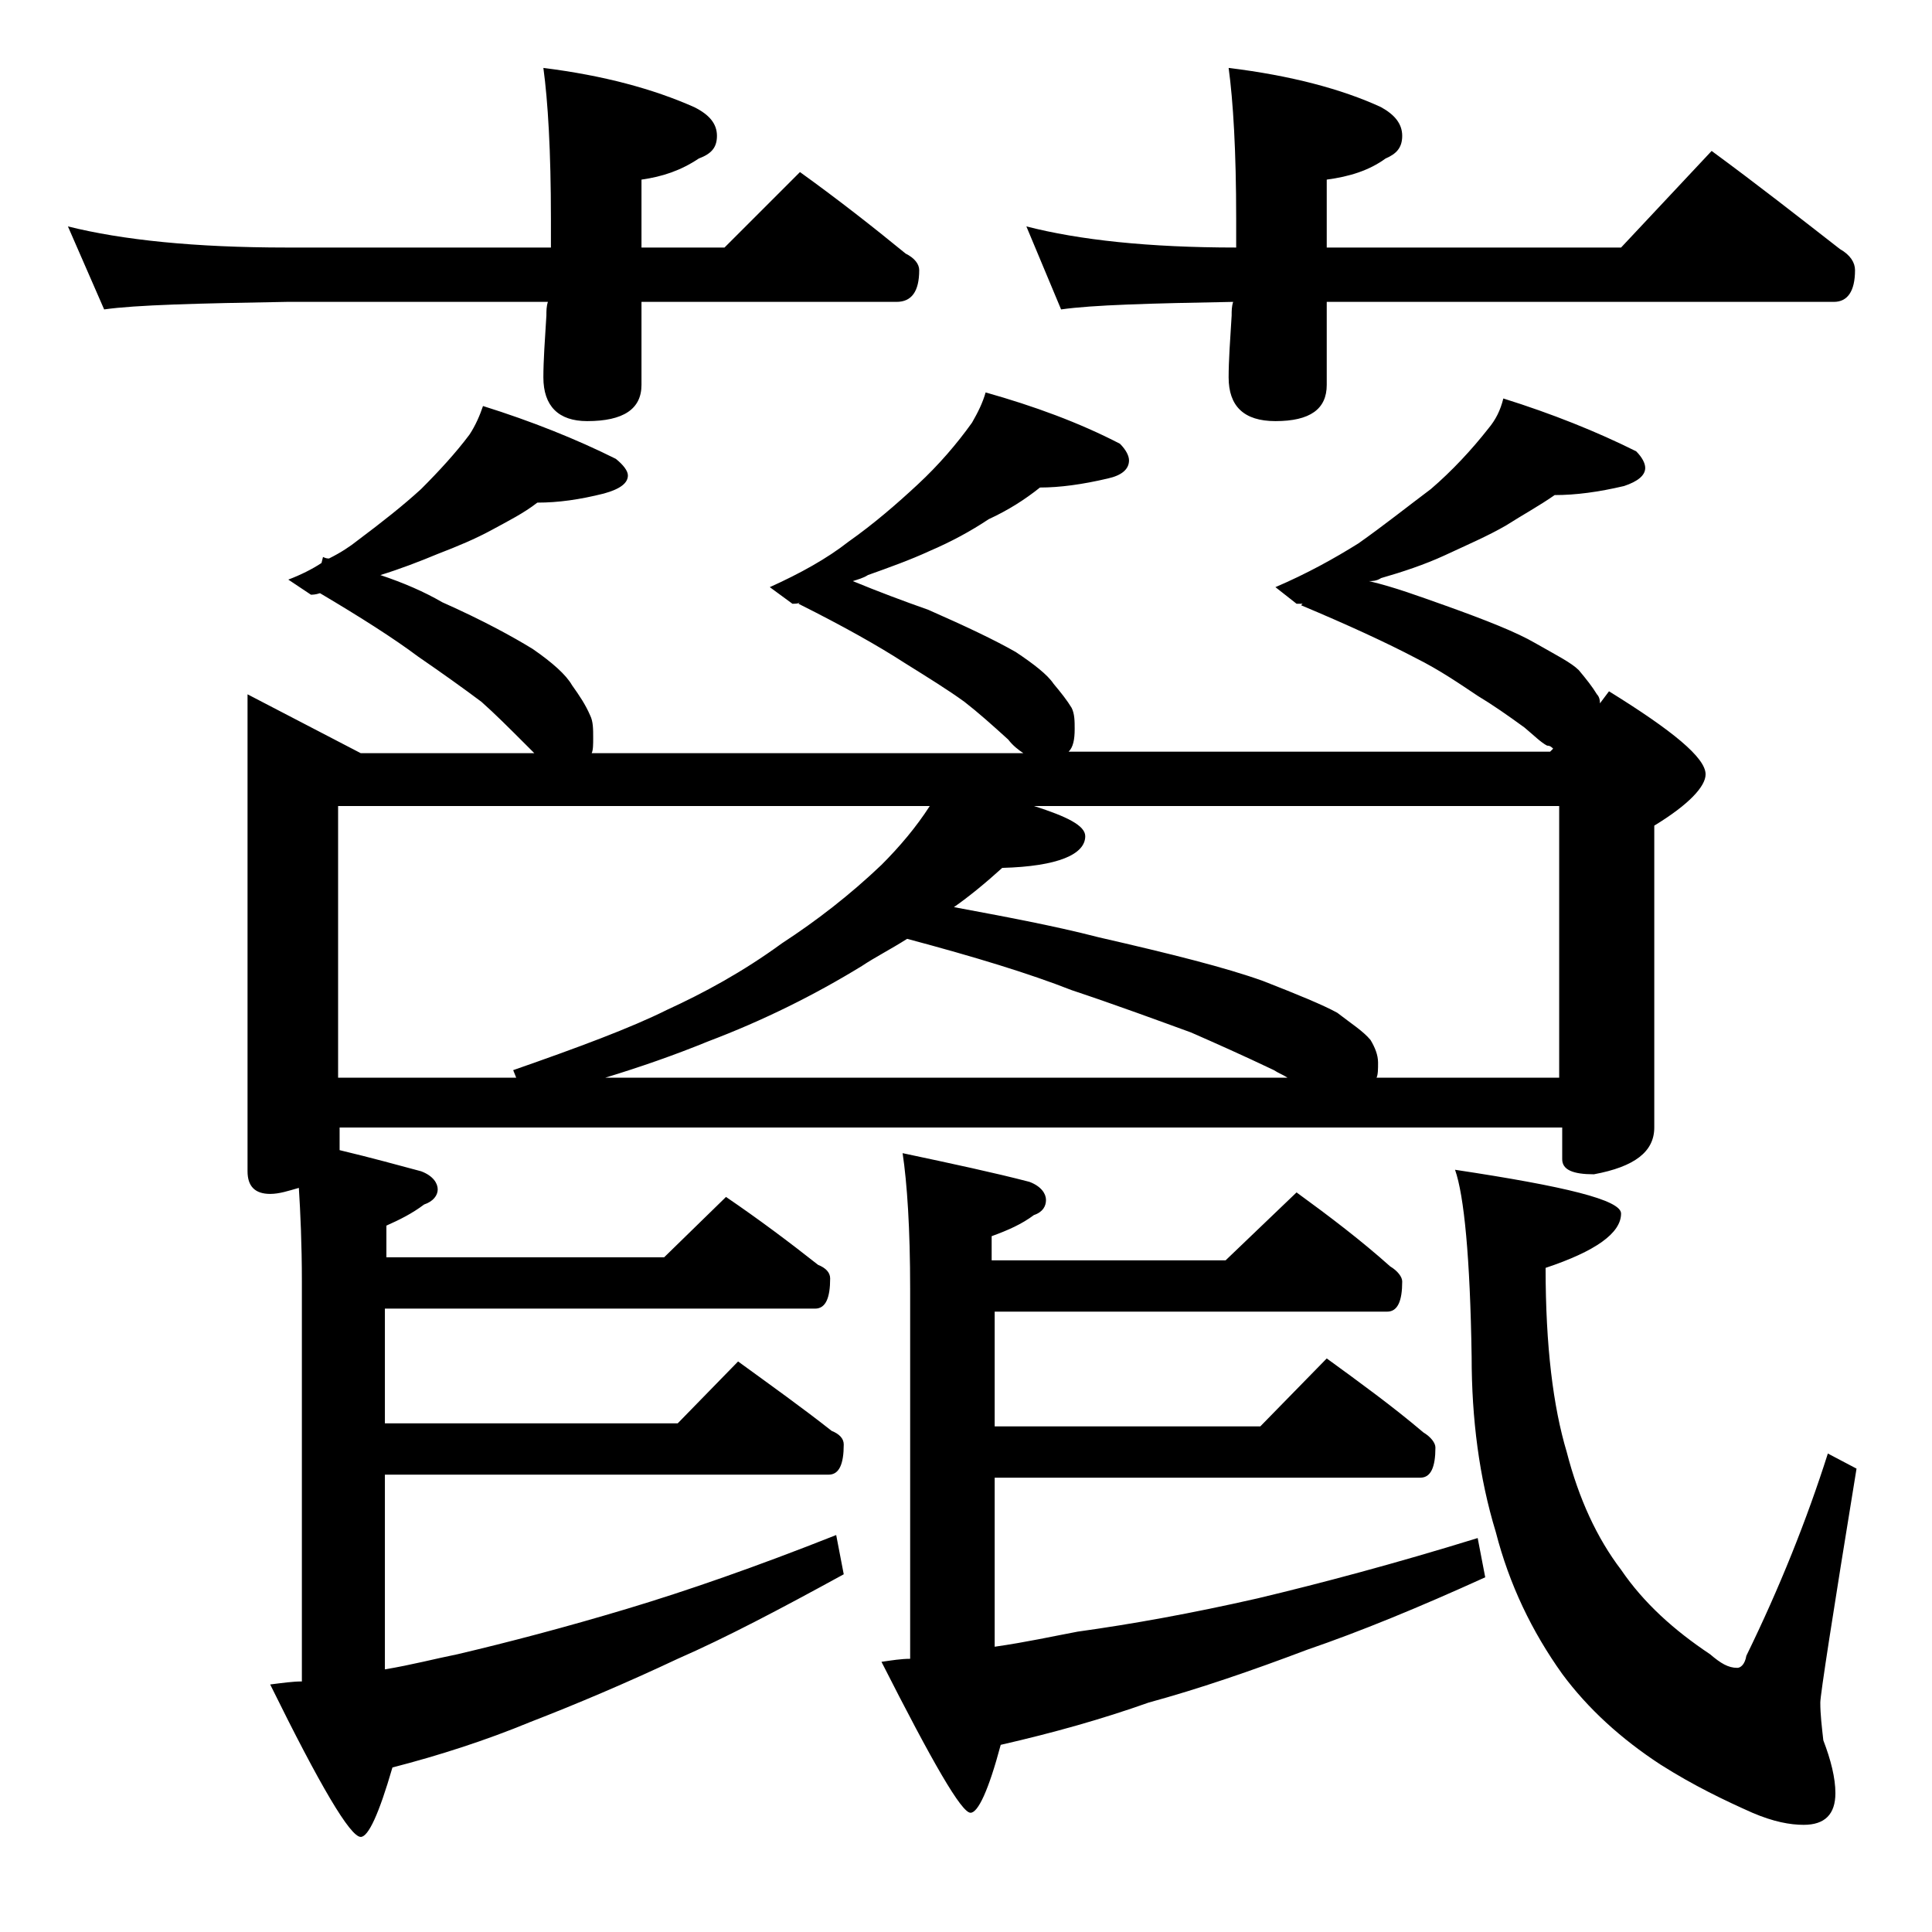 <?xml version="1.0" encoding="utf-8"?>
<!-- Generator: Adobe Illustrator 18.0.0, SVG Export Plug-In . SVG Version: 6.00 Build 0)  -->
<!DOCTYPE svg PUBLIC "-//W3C//DTD SVG 1.1//EN" "http://www.w3.org/Graphics/SVG/1.1/DTD/svg11.dtd">
<svg version="1.1" id="Layer_1" xmlns="http://www.w3.org/2000/svg" xmlns:xlink="http://www.w3.org/1999/xlink" x="0px" y="0px"
	 viewBox="0 0 128 128" enable-background="new 0 0 128 128" xml:space="preserve">
<path d="M4.5,15c3.6,0.9,8.4,1.4,14.5,1.4h17.5v-1.9c0-4.5-0.2-7.8-0.5-10c4,0.5,7.3,1.4,10,2.6c1,0.5,1.5,1.1,1.5,1.9
	s-0.4,1.2-1.2,1.5c-1.2,0.8-2.4,1.2-3.8,1.4v4.5H48l5-5c2.5,1.8,4.8,3.6,7,5.4c0.6,0.3,0.9,0.7,0.9,1.1c0,1.4-0.5,2.1-1.5,2.1H42.5
	v5.5c0,1.6-1.2,2.4-3.6,2.4c-1.9,0-2.9-1-2.9-2.9c0-1.1,0.1-2.5,0.2-4.1c0-0.3,0-0.6,0.1-0.9H19c-5.9,0.1-10,0.2-12.1,0.5L4.5,15z
	 M32,26.9c3.2,1,6.2,2.2,8.8,3.5c0.5,0.4,0.8,0.8,0.8,1.1c0,0.5-0.5,0.9-1.6,1.2c-1.6,0.4-3,0.6-4.4,0.6c-0.9,0.7-1.9,1.2-3,1.8
	c-1.1,0.6-2.3,1.1-3.6,1.6c-1.2,0.5-2.5,1-3.8,1.4c1.5,0.5,2.9,1.1,4.1,1.8c2.7,1.2,4.7,2.3,6,3.1c1.3,0.9,2.2,1.7,2.6,2.4
	c0.5,0.7,0.9,1.3,1.2,2c0.2,0.4,0.2,0.9,0.2,1.5c0,0.4,0,0.8-0.1,1h28.6c-0.3-0.2-0.7-0.5-1-0.9c-1.1-1-2-1.8-2.9-2.5
	c-1.1-0.8-2.4-1.6-4-2.6c-1.7-1.1-4-2.4-7-3.9l0.1-0.1C52.9,40,52.7,40,52.5,40L51,38.9c2-0.9,3.8-1.9,5.2-3
	c1.7-1.2,3.2-2.5,4.6-3.8c1.4-1.3,2.6-2.7,3.6-4.1c0.4-0.7,0.7-1.3,0.9-2c3.2,0.9,6.2,2,8.9,3.4c0.4,0.4,0.6,0.8,0.6,1.1
	c0,0.6-0.5,1-1.4,1.2c-1.7,0.4-3.2,0.6-4.5,0.6c-1,0.8-2.1,1.5-3.4,2.1c-1.2,0.8-2.5,1.5-3.9,2.1c-1.3,0.6-2.7,1.1-4.1,1.6
	c-0.3,0.2-0.7,0.3-1,0.4c1.7,0.7,3.3,1.3,5,1.9c2.5,1.1,4.4,2,5.8,2.8c1.2,0.8,2.1,1.5,2.5,2.1c0.5,0.6,0.9,1.1,1.2,1.6
	c0.2,0.4,0.2,0.9,0.2,1.4c0,0.7-0.1,1.2-0.4,1.5h31.9l0.2-0.2c-0.1-0.1-0.2-0.2-0.4-0.2c-0.4-0.2-0.9-0.7-1.5-1.2
	c-1.1-0.8-2.1-1.5-3.1-2.1c-1.2-0.8-2.5-1.7-4.1-2.5c-1.9-1-4.5-2.2-7.6-3.5l0.1-0.1C86.2,40,86,40,85.9,40l-1.4-1.1
	C86.6,38,88.4,37,90,36c1.7-1.2,3.2-2.4,4.8-3.6c1.4-1.2,2.7-2.6,3.8-4c0.5-0.6,0.8-1.2,1-2c3.2,1,6.2,2.2,8.8,3.5
	c0.4,0.4,0.6,0.8,0.6,1.1c0,0.5-0.5,0.9-1.4,1.2c-1.7,0.4-3.2,0.6-4.6,0.6c-1,0.7-2.1,1.3-3.2,2c-1.2,0.7-2.6,1.3-4.1,2
	c-1.3,0.6-2.8,1.1-4.2,1.5c-0.3,0.2-0.6,0.2-0.8,0.2c1.7,0.4,3.3,1,5,1.6c2.8,1,4.8,1.8,6,2.5c1.4,0.8,2.4,1.3,2.9,1.8
	c0.5,0.6,0.9,1.1,1.2,1.6c0.2,0.2,0.2,0.5,0.2,0.6l0.6-0.8c4.2,2.6,6.4,4.4,6.4,5.5c0,0.8-1.1,2-3.4,3.4v20c0,1.6-1.3,2.6-4,3.1
	c-1.4,0-2.1-0.3-2.1-1v-2.1h-81v1.5c2.1,0.5,3.9,1,5.4,1.4c0.8,0.3,1.1,0.8,1.1,1.2c0,0.4-0.3,0.8-0.9,1c-0.8,0.6-1.6,1-2.5,1.4v2.1
	h18.4l4.1-4c2.2,1.5,4.2,3,6.1,4.5c0.5,0.2,0.8,0.5,0.8,0.9c0,1.3-0.3,2-1,2H25.5v7.6h19.4l4-4.1c2.2,1.6,4.3,3.1,6.2,4.6
	c0.5,0.2,0.8,0.5,0.8,0.9c0,1.3-0.3,2-1,2H25.5v12.9c1.8-0.3,3.3-0.7,4.8-1c3.4-0.8,7.2-1.8,11.2-3c4-1.2,8.6-2.8,13.9-4.9l0.5,2.6
	c-4.2,2.3-7.8,4.2-11,5.6c-3.4,1.6-6.7,3-9.8,4.2c-2.9,1.2-6,2.2-9.1,3c-0.9,3.1-1.6,4.6-2.1,4.6c-0.7,0-2.7-3.4-6-10.1
	c0.8-0.1,1.5-0.2,2.1-0.2V84.9c0-2.5-0.1-4.6-0.2-6.2c-0.7,0.2-1.3,0.4-1.9,0.4c-1,0-1.5-0.5-1.5-1.5V46l7.5,3.9h11.5
	c-0.2-0.2-0.5-0.5-0.6-0.6c-1.1-1.1-2-2-2.9-2.8c-1.2-0.9-2.6-1.9-4.2-3c-1.6-1.2-3.8-2.6-6.5-4.2c-0.3,0.1-0.5,0.1-0.6,0.1l-1.5-1
	c0.8-0.3,1.6-0.7,2.2-1.1l0.1-0.4c0.2,0.1,0.3,0.1,0.4,0.1c0.8-0.4,1.4-0.8,1.9-1.2c1.6-1.2,3-2.3,4.2-3.4c1.2-1.2,2.3-2.4,3.2-3.6
	C31.5,28.2,31.8,27.5,32,26.9z M22.4,71.4h11.8l-0.2-0.5c4.3-1.5,7.8-2.8,10.2-4c2.4-1.1,5-2.5,7.6-4.4c2.3-1.5,4.5-3.2,6.6-5.2
	c1.2-1.2,2.3-2.5,3.2-3.9H22.4V71.4z M40.1,71.4h45.2c-0.3-0.2-0.6-0.3-0.9-0.5c-2.1-1-3.9-1.8-5.5-2.5c-2.2-0.8-4.9-1.8-7.9-2.8
	c-2.8-1.1-6.4-2.2-10.9-3.4c-1.1,0.7-2.1,1.2-3,1.8c-3.1,1.9-6.5,3.6-10.2,5C44.7,69.9,42.4,70.7,40.1,71.4z M85.9,79
	c2.2,1.6,4.3,3.2,6.2,4.9c0.5,0.3,0.8,0.7,0.8,1c0,1.3-0.3,2-1,2h-26v7.6h17.6l4.4-4.5c2.2,1.6,4.4,3.2,6.4,4.9
	c0.5,0.3,0.8,0.7,0.8,1c0,1.3-0.3,2-1,2H65.9v11.2c2.1-0.3,3.9-0.7,5.5-1c3.6-0.5,7.5-1.2,11.9-2.2c4.2-1,9.1-2.3,14.6-4l0.5,2.6
	c-4.4,2-8.3,3.6-11.8,4.8c-3.7,1.4-7.2,2.6-10.5,3.5c-3.1,1.1-6.3,2-9.8,2.8c-0.8,3-1.5,4.5-2,4.5c-0.6,0-2.5-3.3-5.9-10
	c0.7-0.1,1.3-0.2,1.9-0.2V85.4c0-4-0.2-7-0.5-9c3.3,0.7,6.1,1.3,8.4,1.9c0.8,0.3,1.1,0.8,1.1,1.2c0,0.4-0.2,0.8-0.8,1
	c-0.8,0.6-1.7,1-2.8,1.4v1.6h15.5L85.9,79z M63.2,60.1c3.2,0.6,6.5,1.2,9.6,2c4.8,1.1,8.4,2,10.9,2.9c2.3,0.9,4,1.6,4.9,2.1
	c0.9,0.7,1.7,1.2,2.2,1.8c0.3,0.5,0.5,1,0.5,1.5c0,0.4,0,0.8-0.1,1h12.1v-18H68.5c2.2,0.7,3.4,1.3,3.4,2c0,1.2-1.8,2-5.5,2.1
	C65.3,58.5,64.2,59.4,63.2,60.1z M68,15c3.5,0.9,8.1,1.4,13.9,1.4v-1.9c0-4.5-0.2-7.8-0.5-10c4.1,0.5,7.5,1.4,10.1,2.6
	c0.9,0.5,1.4,1.1,1.4,1.9s-0.4,1.2-1.1,1.5c-1.1,0.8-2.4,1.2-3.9,1.4v4.5h19.5l6-6.4c3,2.2,5.8,4.4,8.5,6.5c0.7,0.4,1,0.9,1,1.4
	c0,1.4-0.5,2.1-1.4,2.1H87.9v5.5c0,1.6-1.1,2.4-3.4,2.4c-2.1,0-3.1-1-3.1-2.9c0-1.1,0.1-2.5,0.2-4.1c0-0.3,0-0.6,0.1-0.9
	c-5.5,0.1-9.3,0.2-11.4,0.5L68,15z M96.4,77.5c7.3,1.1,11,2,11,2.9c0,1.3-1.7,2.5-5,3.6c0,5.2,0.5,9.2,1.4,12.2
	c0.8,3.1,2,5.7,3.6,7.8c1.5,2.2,3.5,4,5.9,5.6c0.7,0.6,1.2,0.9,1.8,0.9c0.2,0,0.5-0.2,0.6-0.8c2.2-4.5,4-9,5.4-13.4l1.9,1
	c-1.6,9.8-2.4,15-2.4,15.5c0,0.8,0.1,1.6,0.2,2.5c0.5,1.3,0.8,2.5,0.8,3.5c0,1.4-0.7,2.1-2.1,2.1c-0.9,0-2-0.2-3.4-0.8
	c-1.8-0.8-3.9-1.8-6.1-3.2c-2.6-1.7-4.8-3.7-6.5-6c-2-2.8-3.5-5.9-4.4-9.4c-1.1-3.6-1.6-7.5-1.6-11.6C97.4,83.3,97,79.2,96.4,77.5z"
	/>
</svg>
